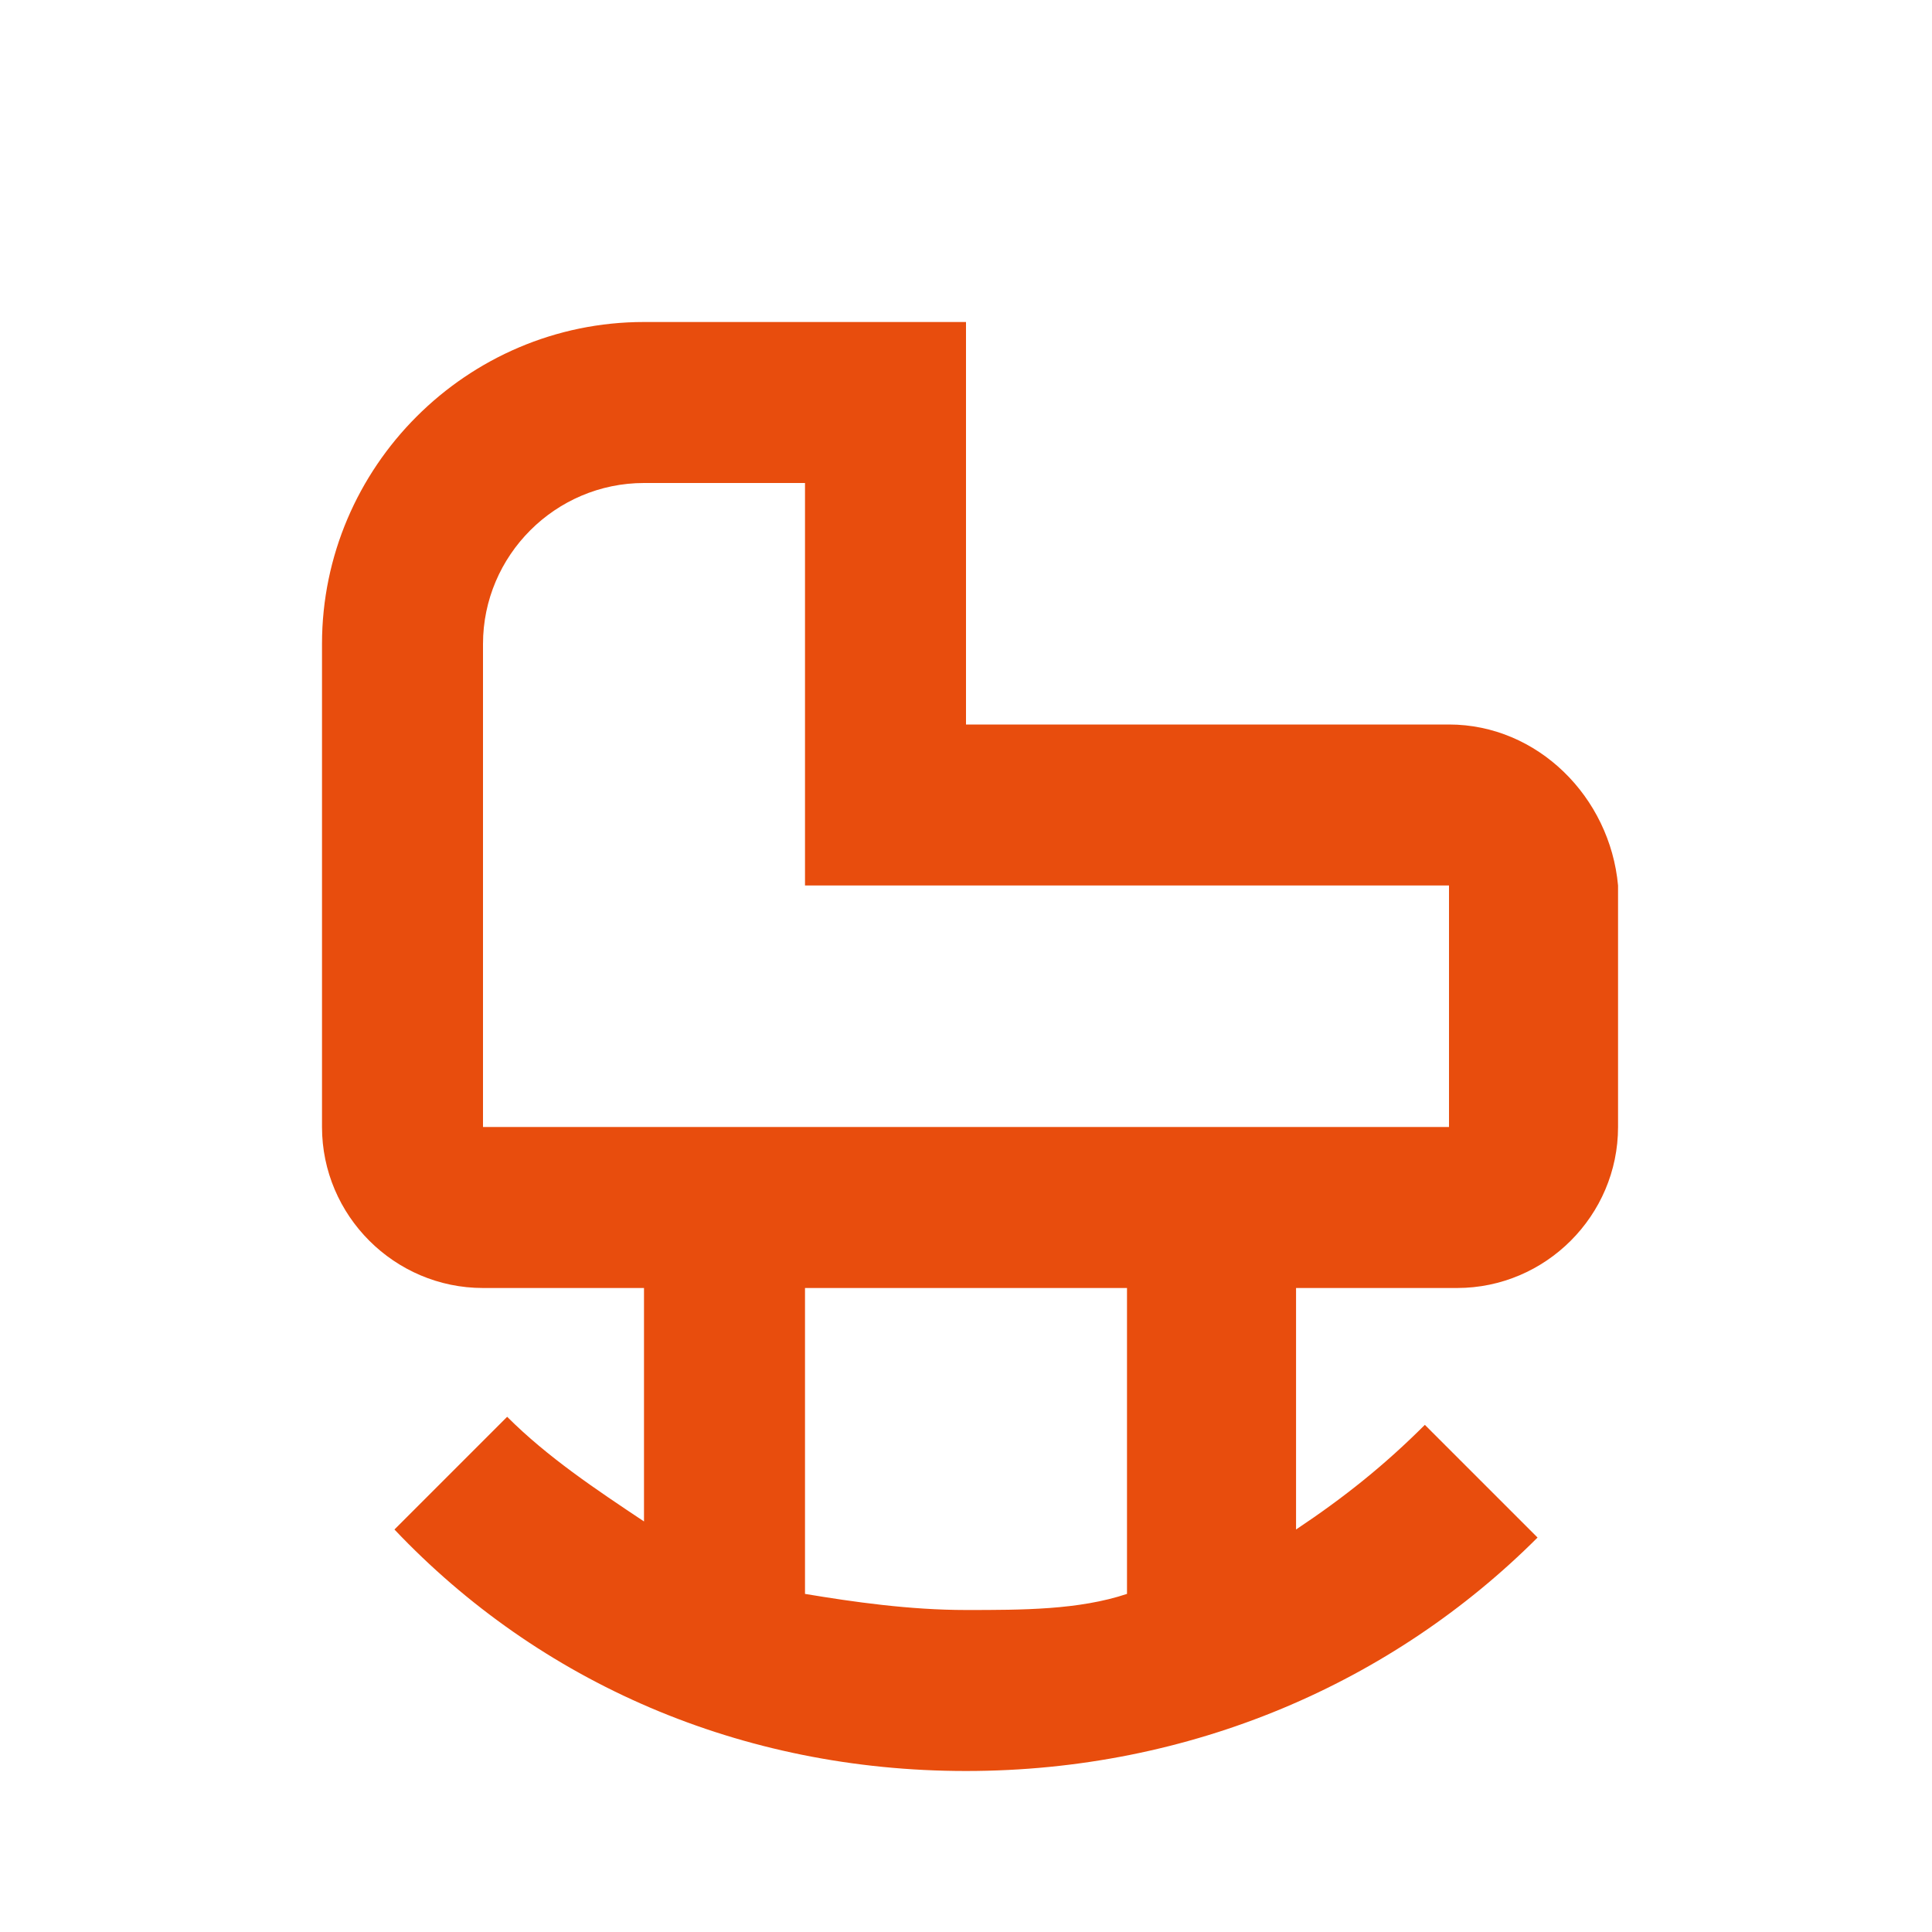 <?xml version="1.0" encoding="UTF-8"?> <svg xmlns="http://www.w3.org/2000/svg" width="96" height="96" viewBox="0 0 96 96" fill="none"><path d="M72 36H48V16H32C23.2 16 16 23.2 16 32V56C16 60.4 19.6 64 24 64H32V75.6C29.6 74 27.2 72.4 25.2 70.4L19.6 76C26.8 83.6 36.8 88 48 88C59.2 88 69.2 83.6 76.4 76.4L70.8 70.8C68.8 72.8 66.8 74.4 64.4 76V64H72.4C76.8 64 80.4 60.4 80.4 56V44C80 39.6 76.4 36 72 36ZM56 79.2C53.6 80 50.8 80 48 80C45.2 80 42.4 79.6 40 79.2V64H56V79.2ZM72 56H24V32C24 27.6 27.6 24 32 24H40V44H72V56Z" fill="#E84D0D"></path></svg> 